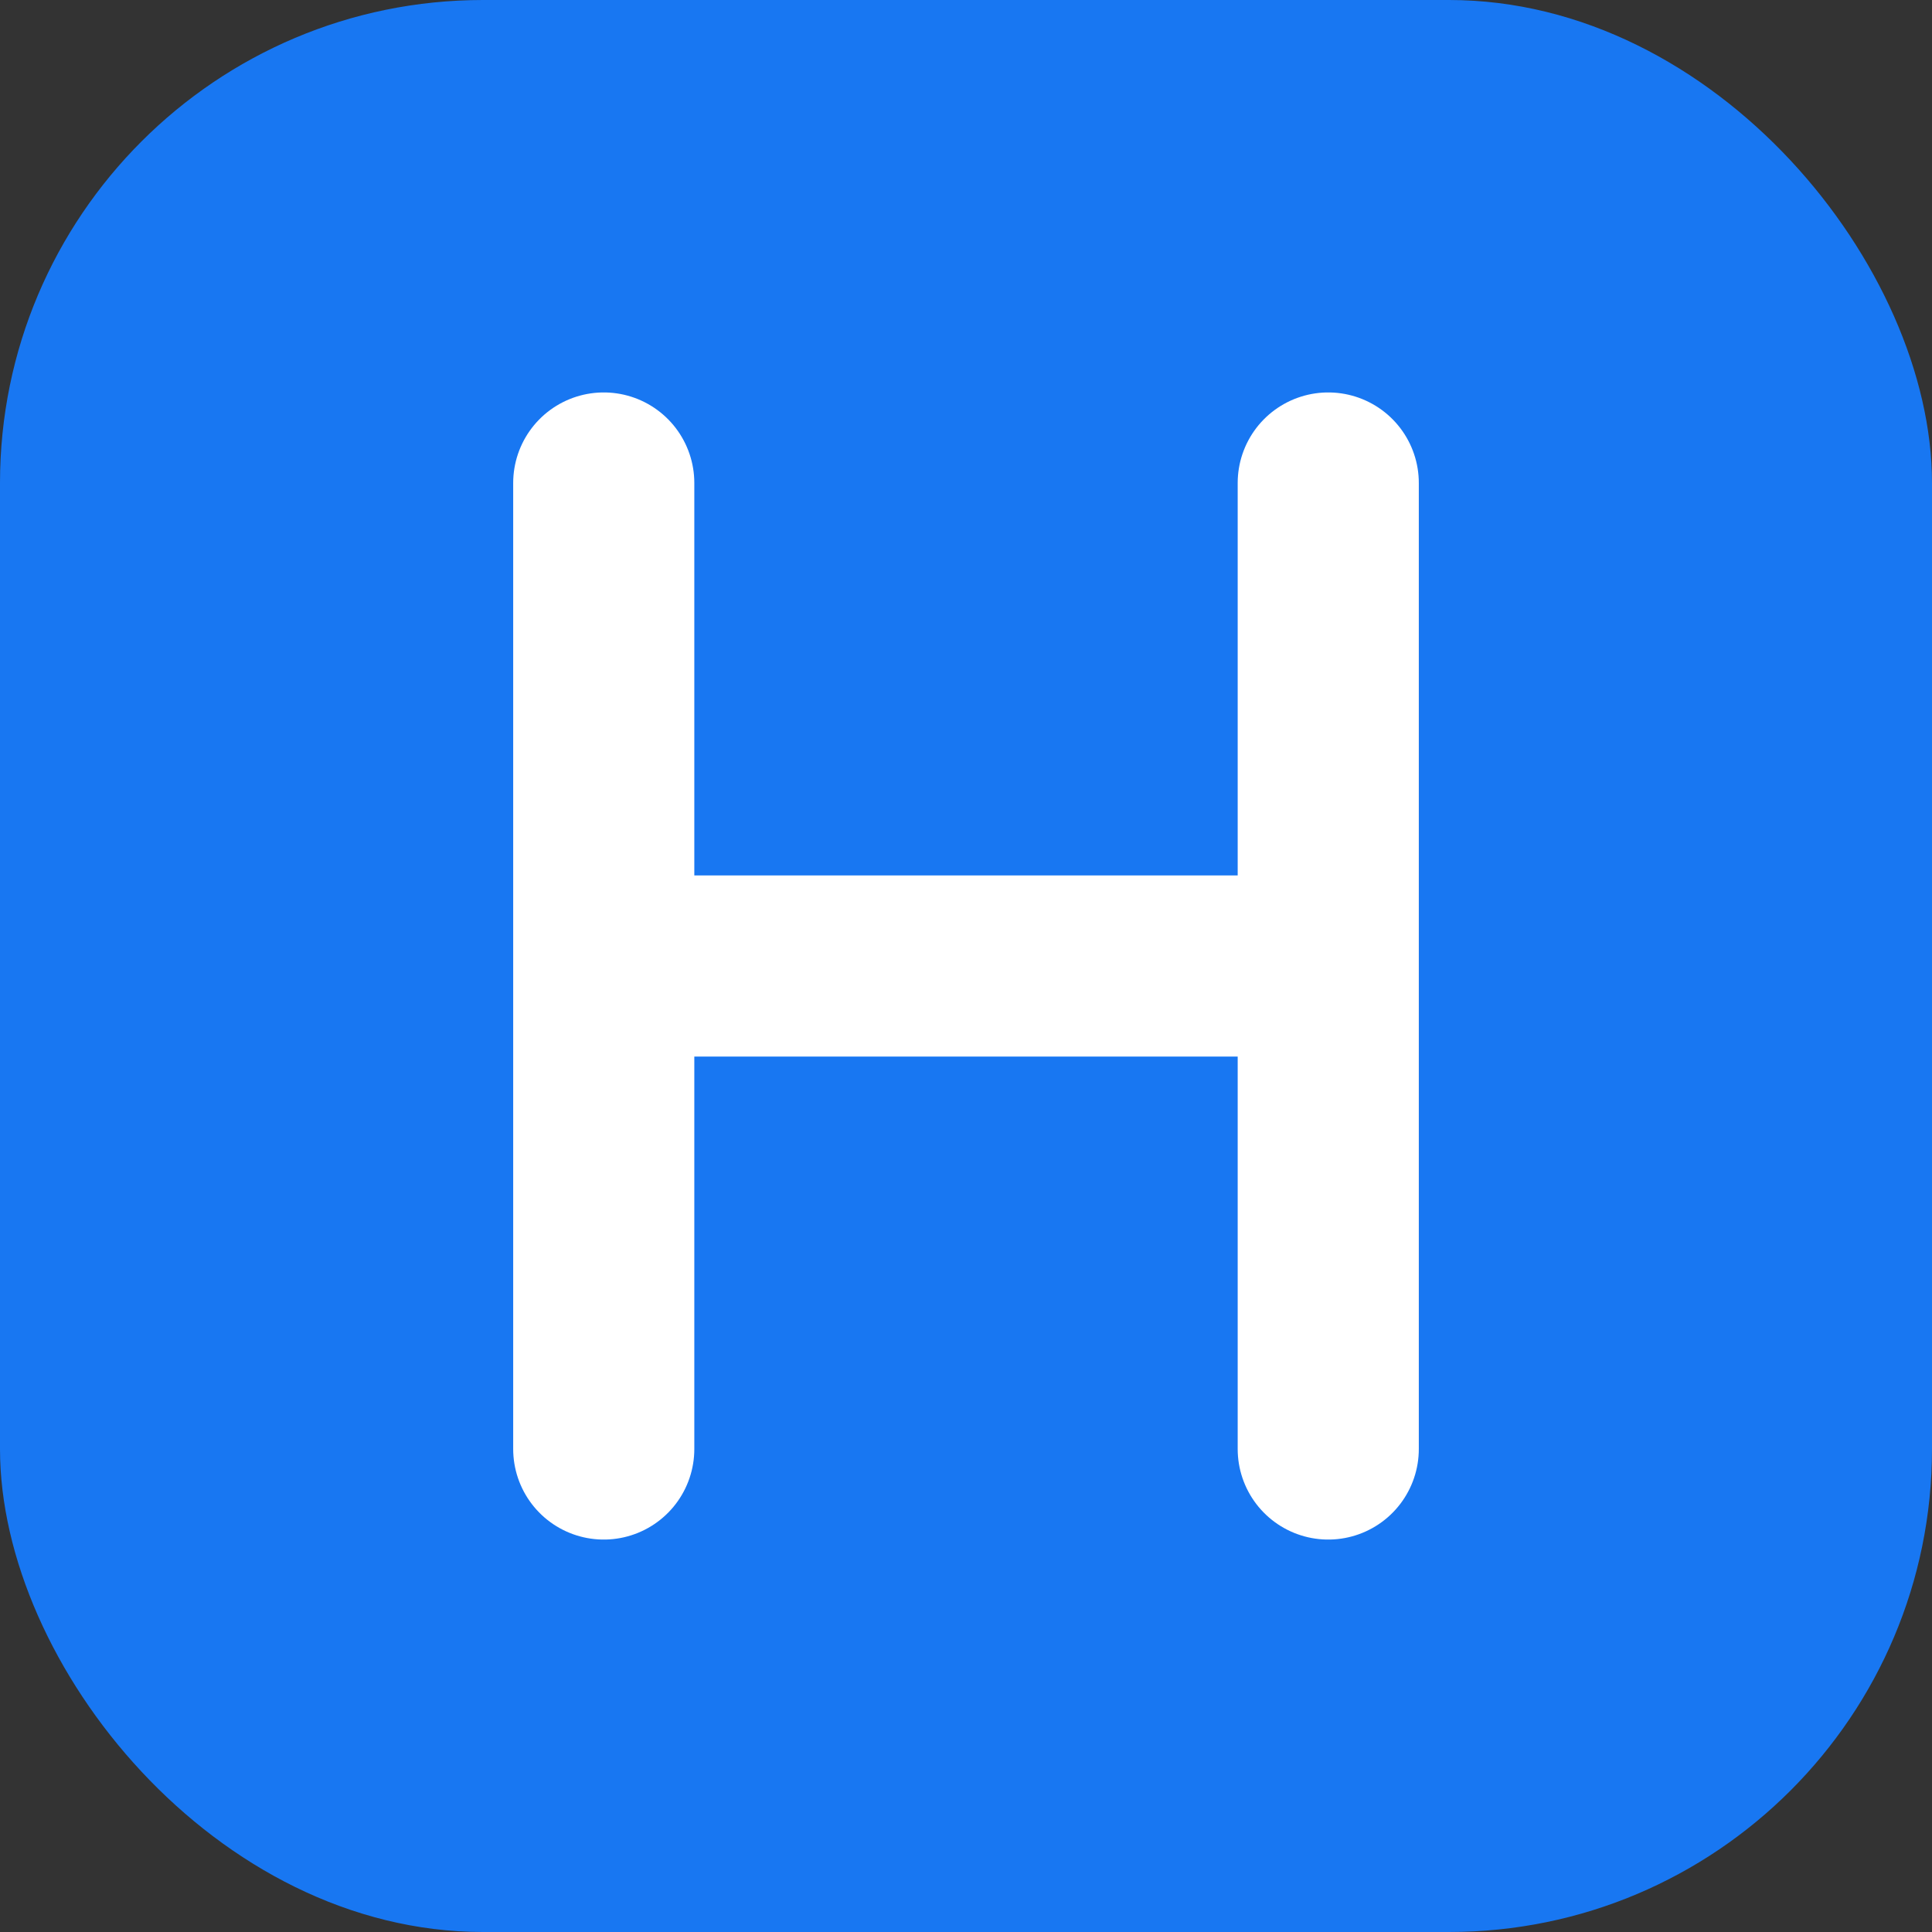 
<svg width="32" height="32" viewBox="0 0 32 32" fill="none" xmlns="http://www.w3.org/2000/svg">
  <rect x="0" y="0" width="32" height="32" fill="#333333" stroke="none"/>
  <!-- Background shape: rounded square -->
  <rect width="32" height="32" rx="8" fill="#1877F2"/>
  
  <!-- Stylized "H" letter -->
  <path d="M10 8v16M10 16h12M22 8v16" stroke="white" stroke-width="3" stroke-linecap="round" stroke-linejoin="round"/>
</svg>
